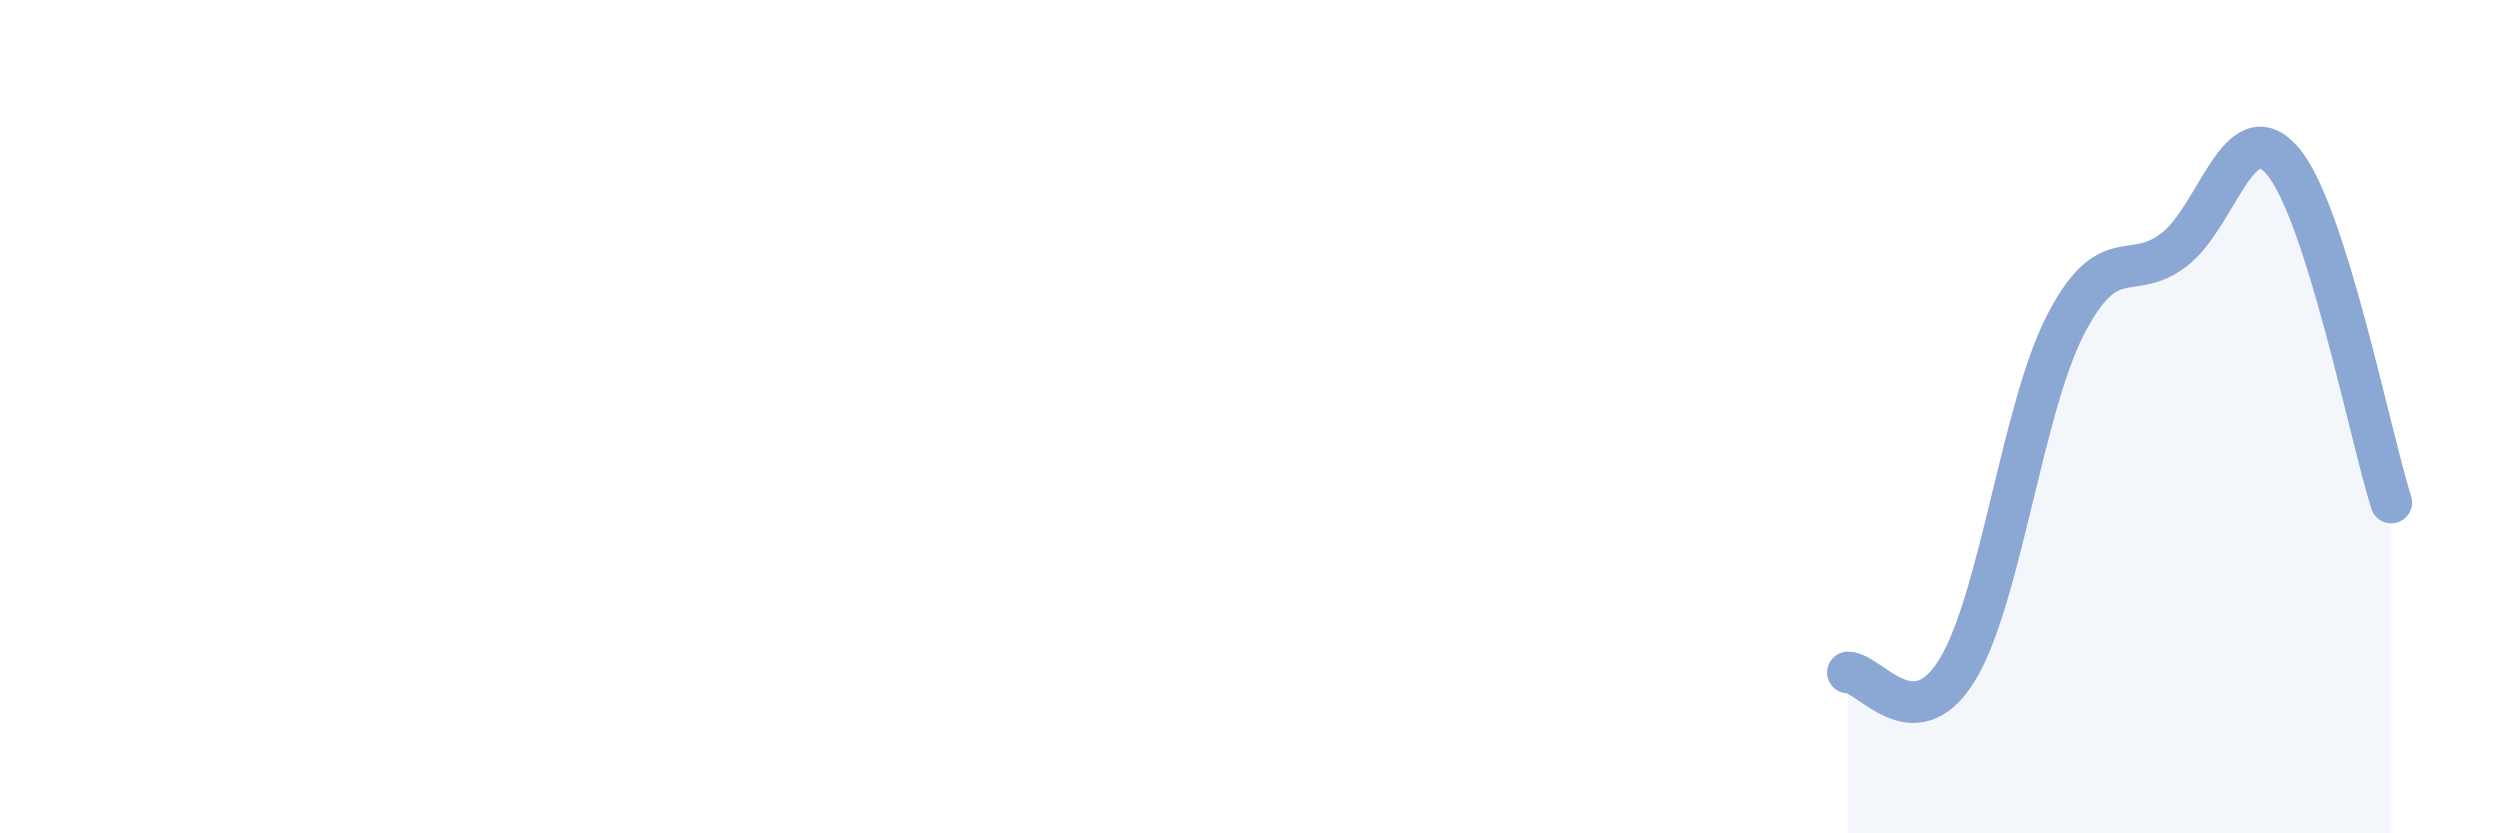 
    <svg width="60" height="20" viewBox="0 0 60 20" xmlns="http://www.w3.org/2000/svg">
      <path
        d="M 44.35,16.14 C 44.87,16.13 45.92,17.77 46.96,16.1 C 48,14.43 48.53,9.82 49.57,7.8 C 50.61,5.78 51.13,6.79 52.17,6 C 53.21,5.21 53.74,2.65 54.78,3.86 C 55.82,5.07 56.87,10.42 57.39,12.06L57.39 20L44.35 20Z"
        fill="#8ba7d3"
        opacity="0.1"
        stroke-linecap="round"
        stroke-linejoin="round"
      />
      <path
        d="M 44.35,16.14 C 44.87,16.13 45.92,17.77 46.96,16.1 C 48,14.43 48.53,9.82 49.57,7.8 C 50.61,5.78 51.13,6.79 52.17,6 C 53.21,5.21 53.74,2.65 54.78,3.86 C 55.82,5.07 56.87,10.42 57.39,12.06"
        stroke="#8ba7d3"
        stroke-width="1"
        fill="none"
        stroke-linecap="round"
        stroke-linejoin="round"
      />
    </svg>
  